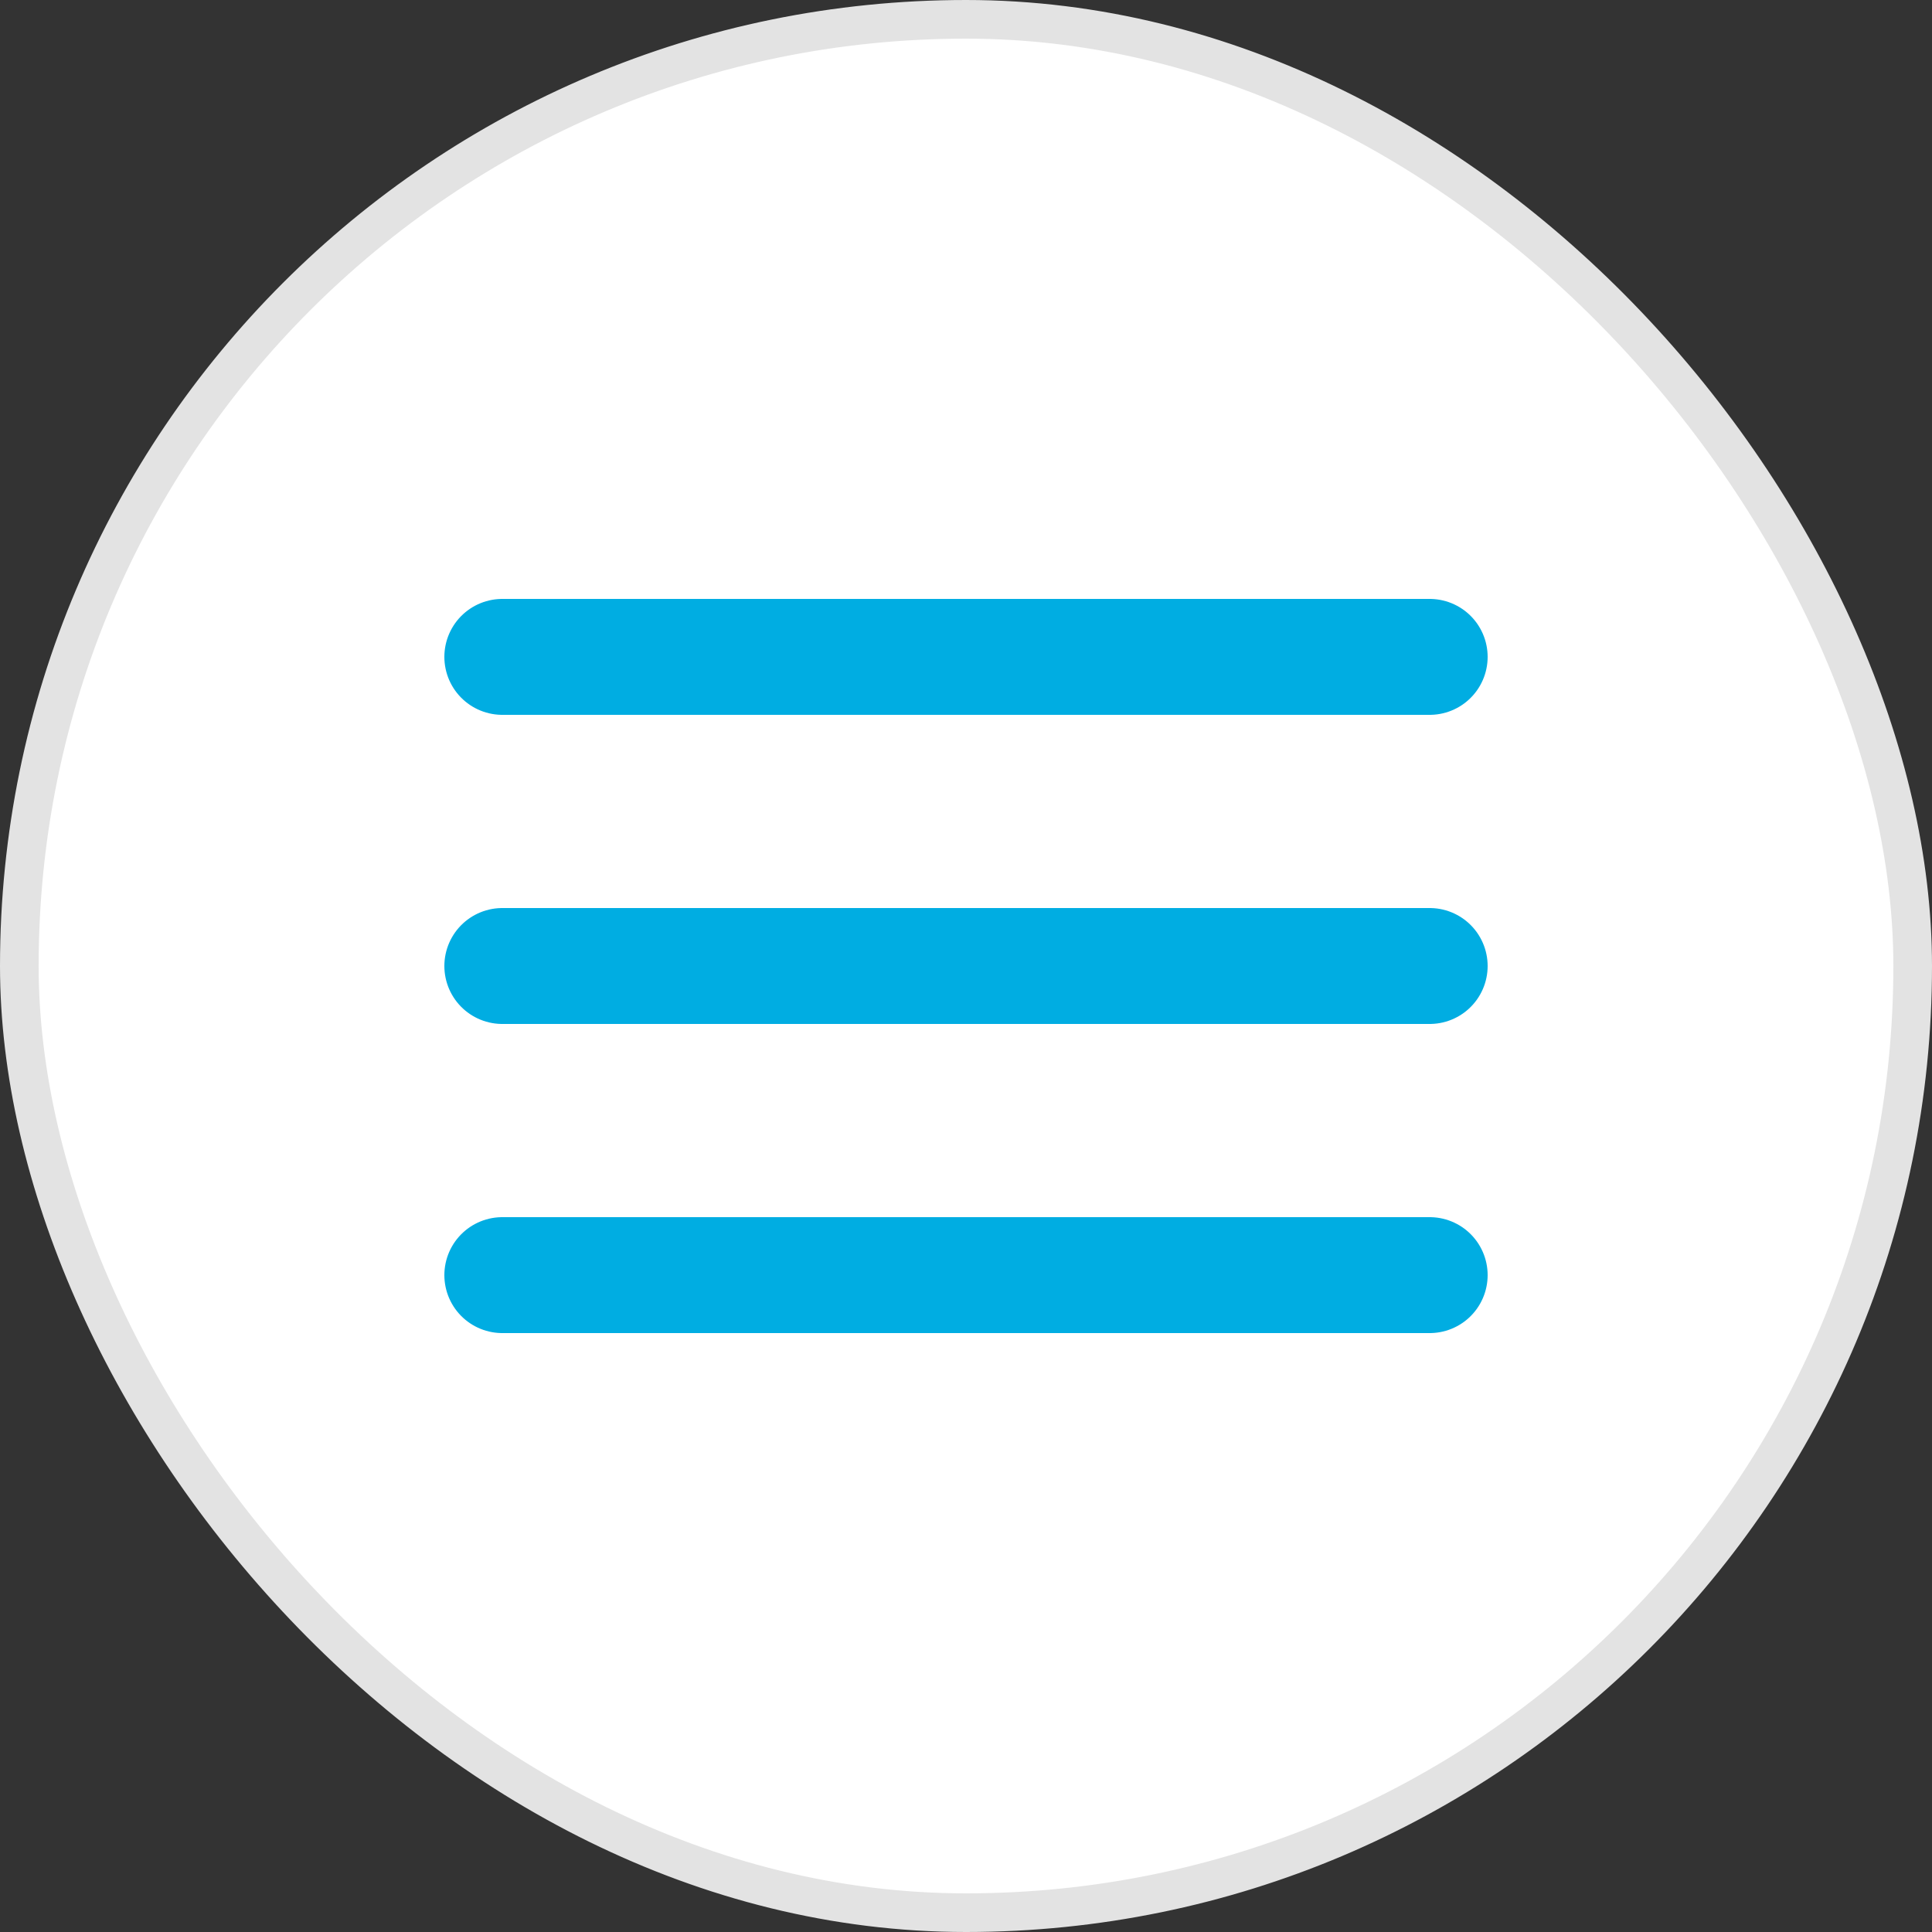 <?xml version="1.0" encoding="UTF-8"?> <svg xmlns="http://www.w3.org/2000/svg" width="50" height="50" viewBox="0 0 50 50" fill="none"><rect x="0" y="0" width="50" height="50" fill="#333333" stroke="none"/><rect x="0.5" y="0.5" width="49" height="49" rx="24.5" fill="white"></rect><rect x="0.5" y="0.5" width="49" height="49" rx="24.5" stroke="#E3E3E3"></rect><path d="M13 17H37M13 25H37M13 33H37" stroke="#00ADE2" stroke-width="3" stroke-linecap="round" stroke-linejoin="round"></path></svg> 
